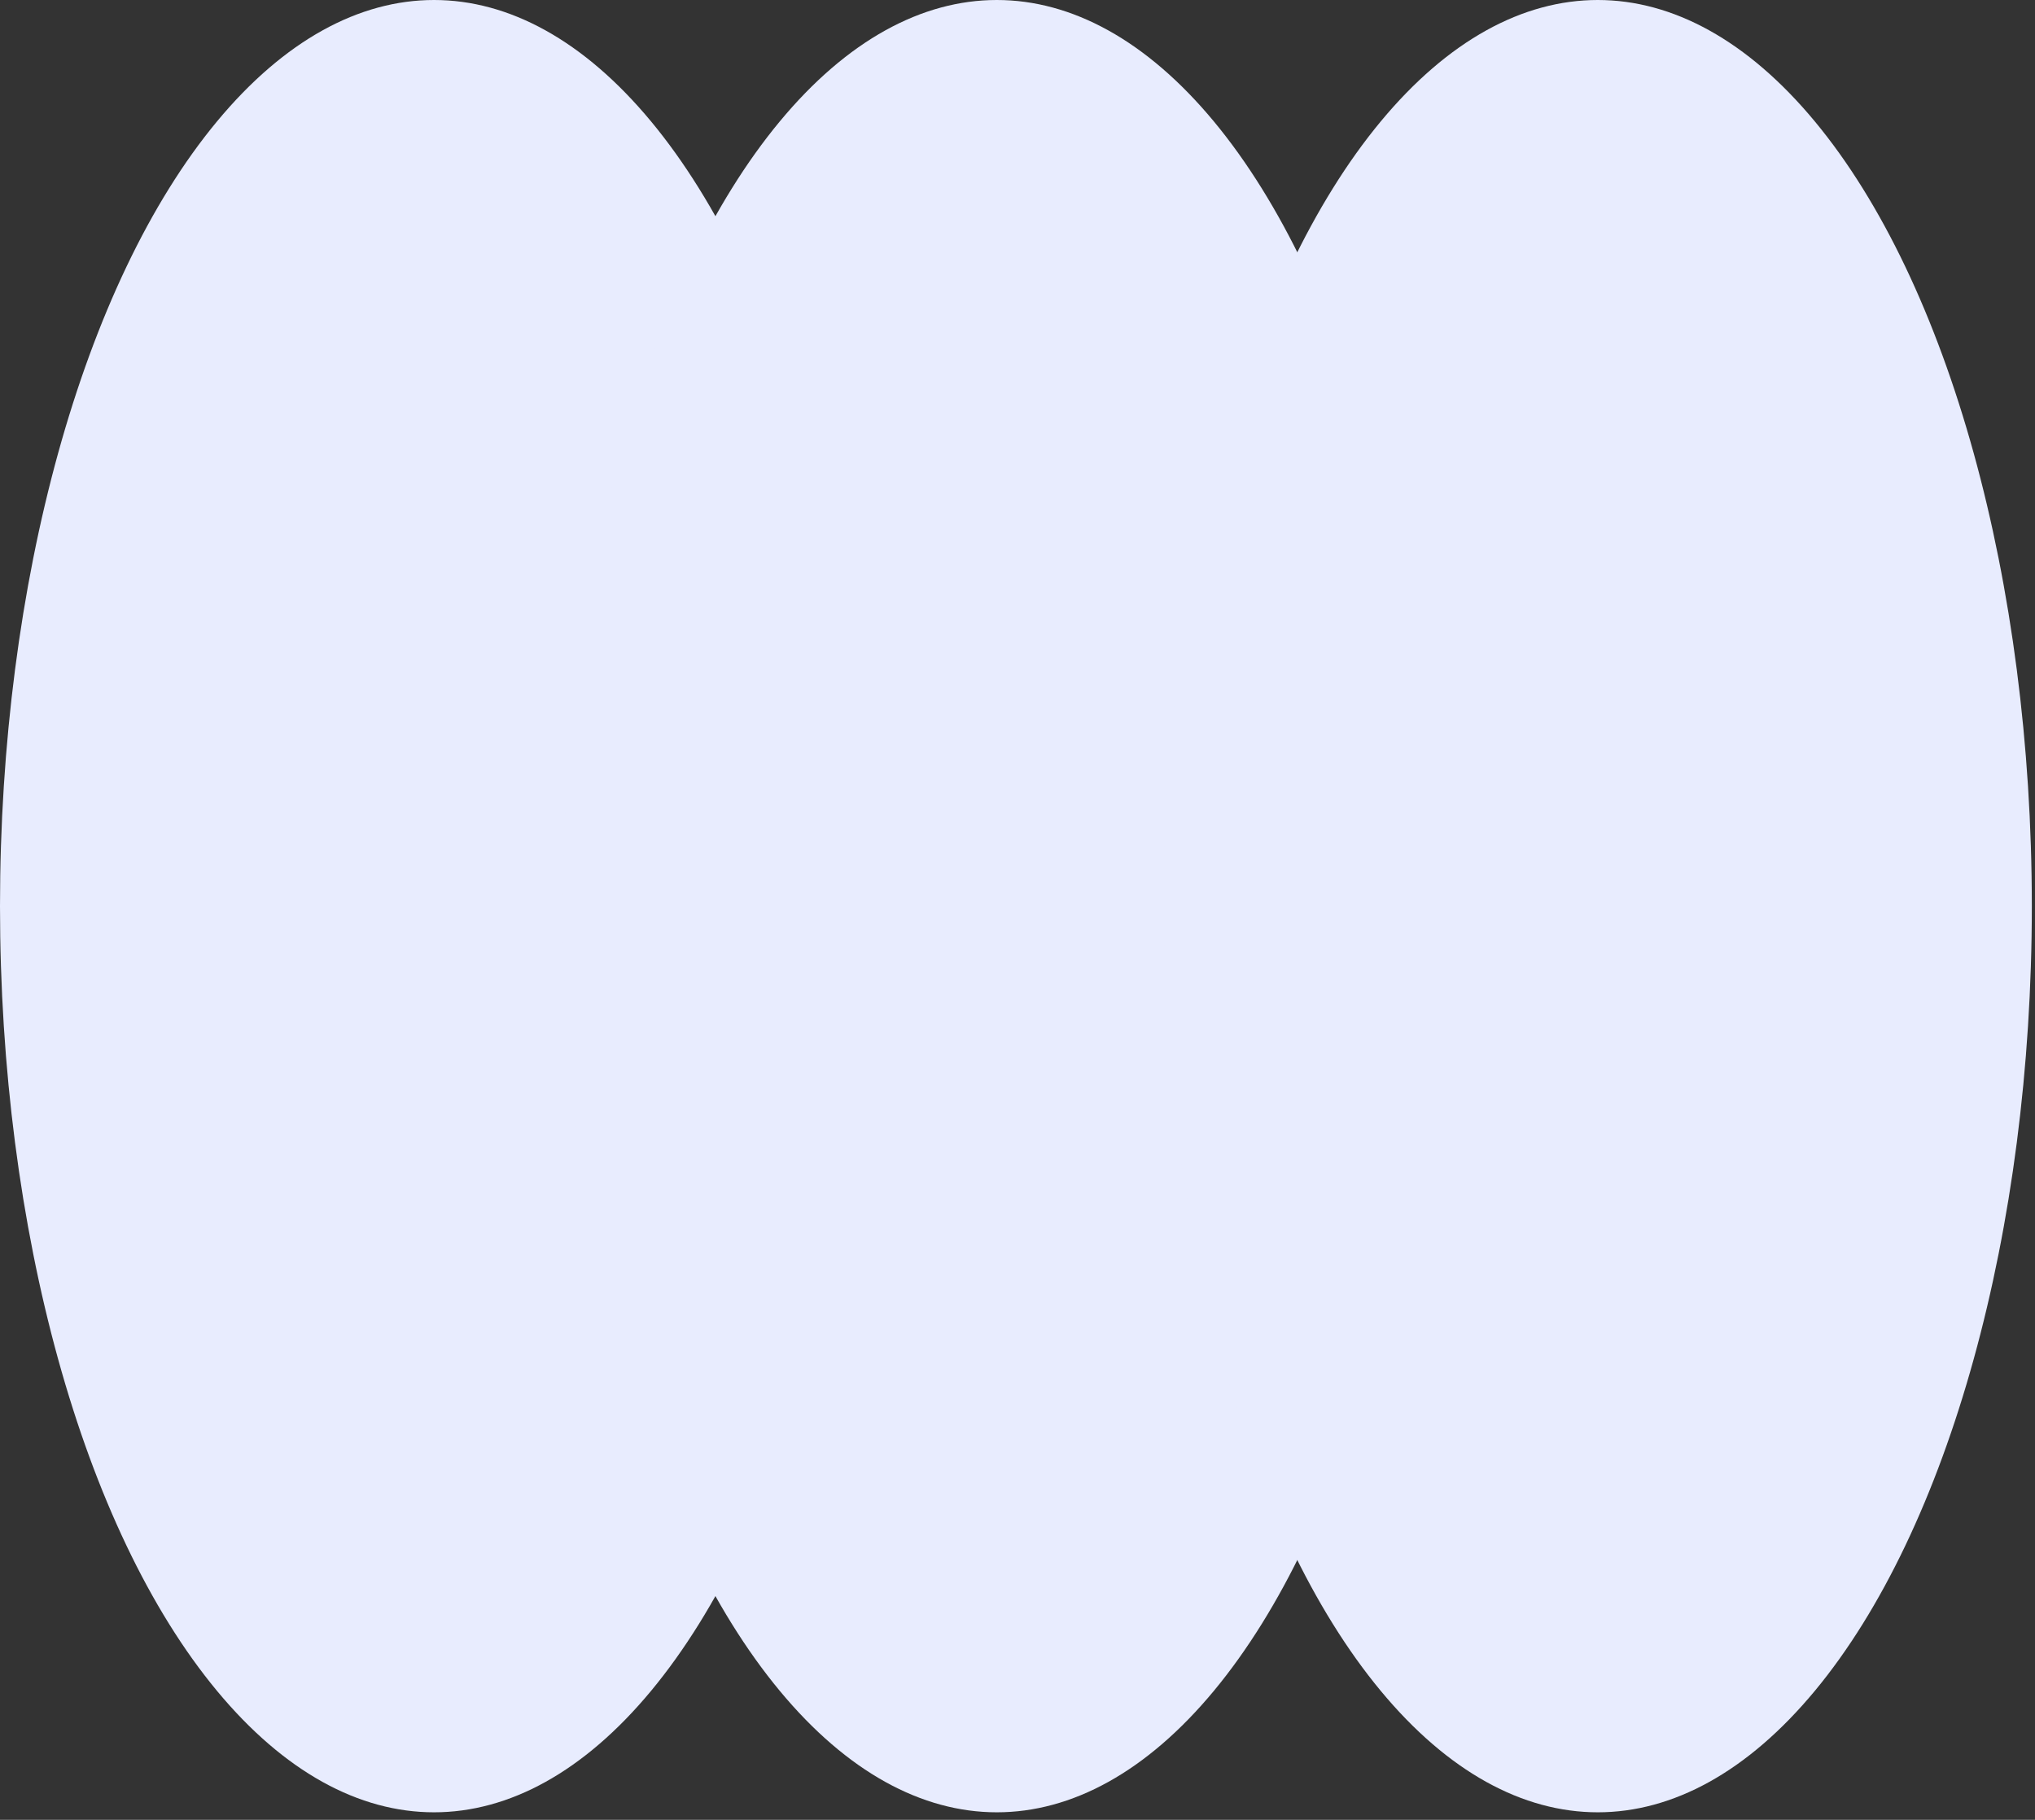 <?xml version="1.0" encoding="UTF-8"?> <svg xmlns="http://www.w3.org/2000/svg" width="123" height="110" viewBox="0 0 123 110" fill="none"><rect x="0" y="0" width="123" height="110" fill="#333333" stroke="none"/><ellipse cx="26.234" cy="54.773" rx="26.234" ry="54.773" fill="#E8ECFE"></ellipse><ellipse cx="60.25" cy="54.773" rx="26.234" ry="54.773" fill="#E8ECFE"></ellipse><ellipse cx="96.574" cy="54.773" rx="26.234" ry="54.773" fill="#E8ECFE"></ellipse></svg> 